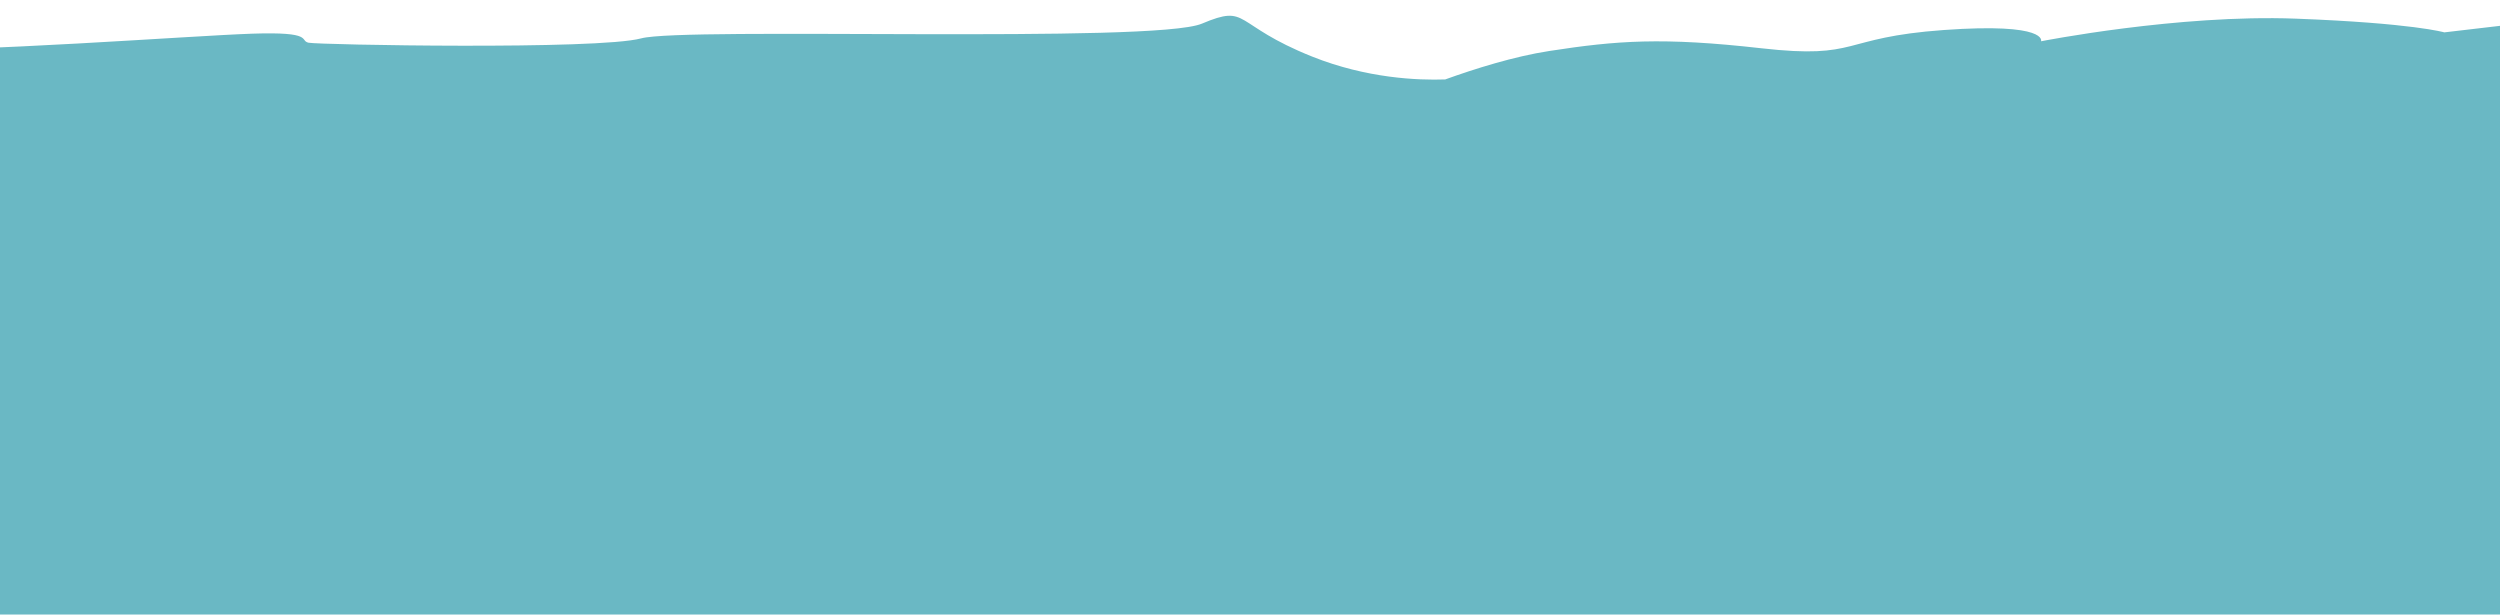 <?xml version="1.0" encoding="UTF-8"?> <svg xmlns="http://www.w3.org/2000/svg" width="1920" height="472" viewBox="0 0 1920 472" fill="none"><path d="M1109.92 61.008C1089 61.747 1049.69 60.212 1007.76 43.46C946.01 18.79 959.59 2.73 923.03 18.17C886.47 33.6 525.47 20.52 492.37 29.48C459.28 38.44 244.1 34.44 236.92 32.8C229.75 31.16 241.48 24.26 193.8 25.86C146.11 27.45 -18.82 40.3 -96.72 38.19C-174.62 36.08 -391.18 35.98 -391.18 35.98C-391.18 35.98 -418.52 85.77 -415.09 119.07C-411.66 152.37 -420.68 218.54 -420.68 218.54V471.95H2082.37V134.427V109.942C2076.46 73.762 2082.01 0.852 2082.01 0.852L1877.23 24.862C1877.23 24.862 1853.28 17.732 1763.04 14.322C1672.8 10.912 1567.53 31.702 1567.53 31.702C1567.53 31.702 1573.39 17.282 1492.93 23.042C1412.47 28.802 1428.83 45.672 1352.65 37.062C1276.47 28.452 1241.77 31.152 1189.85 39.162C1162.57 43.365 1132.41 52.902 1109.92 61.008Z" fill="#6AB8C4"></path></svg> 